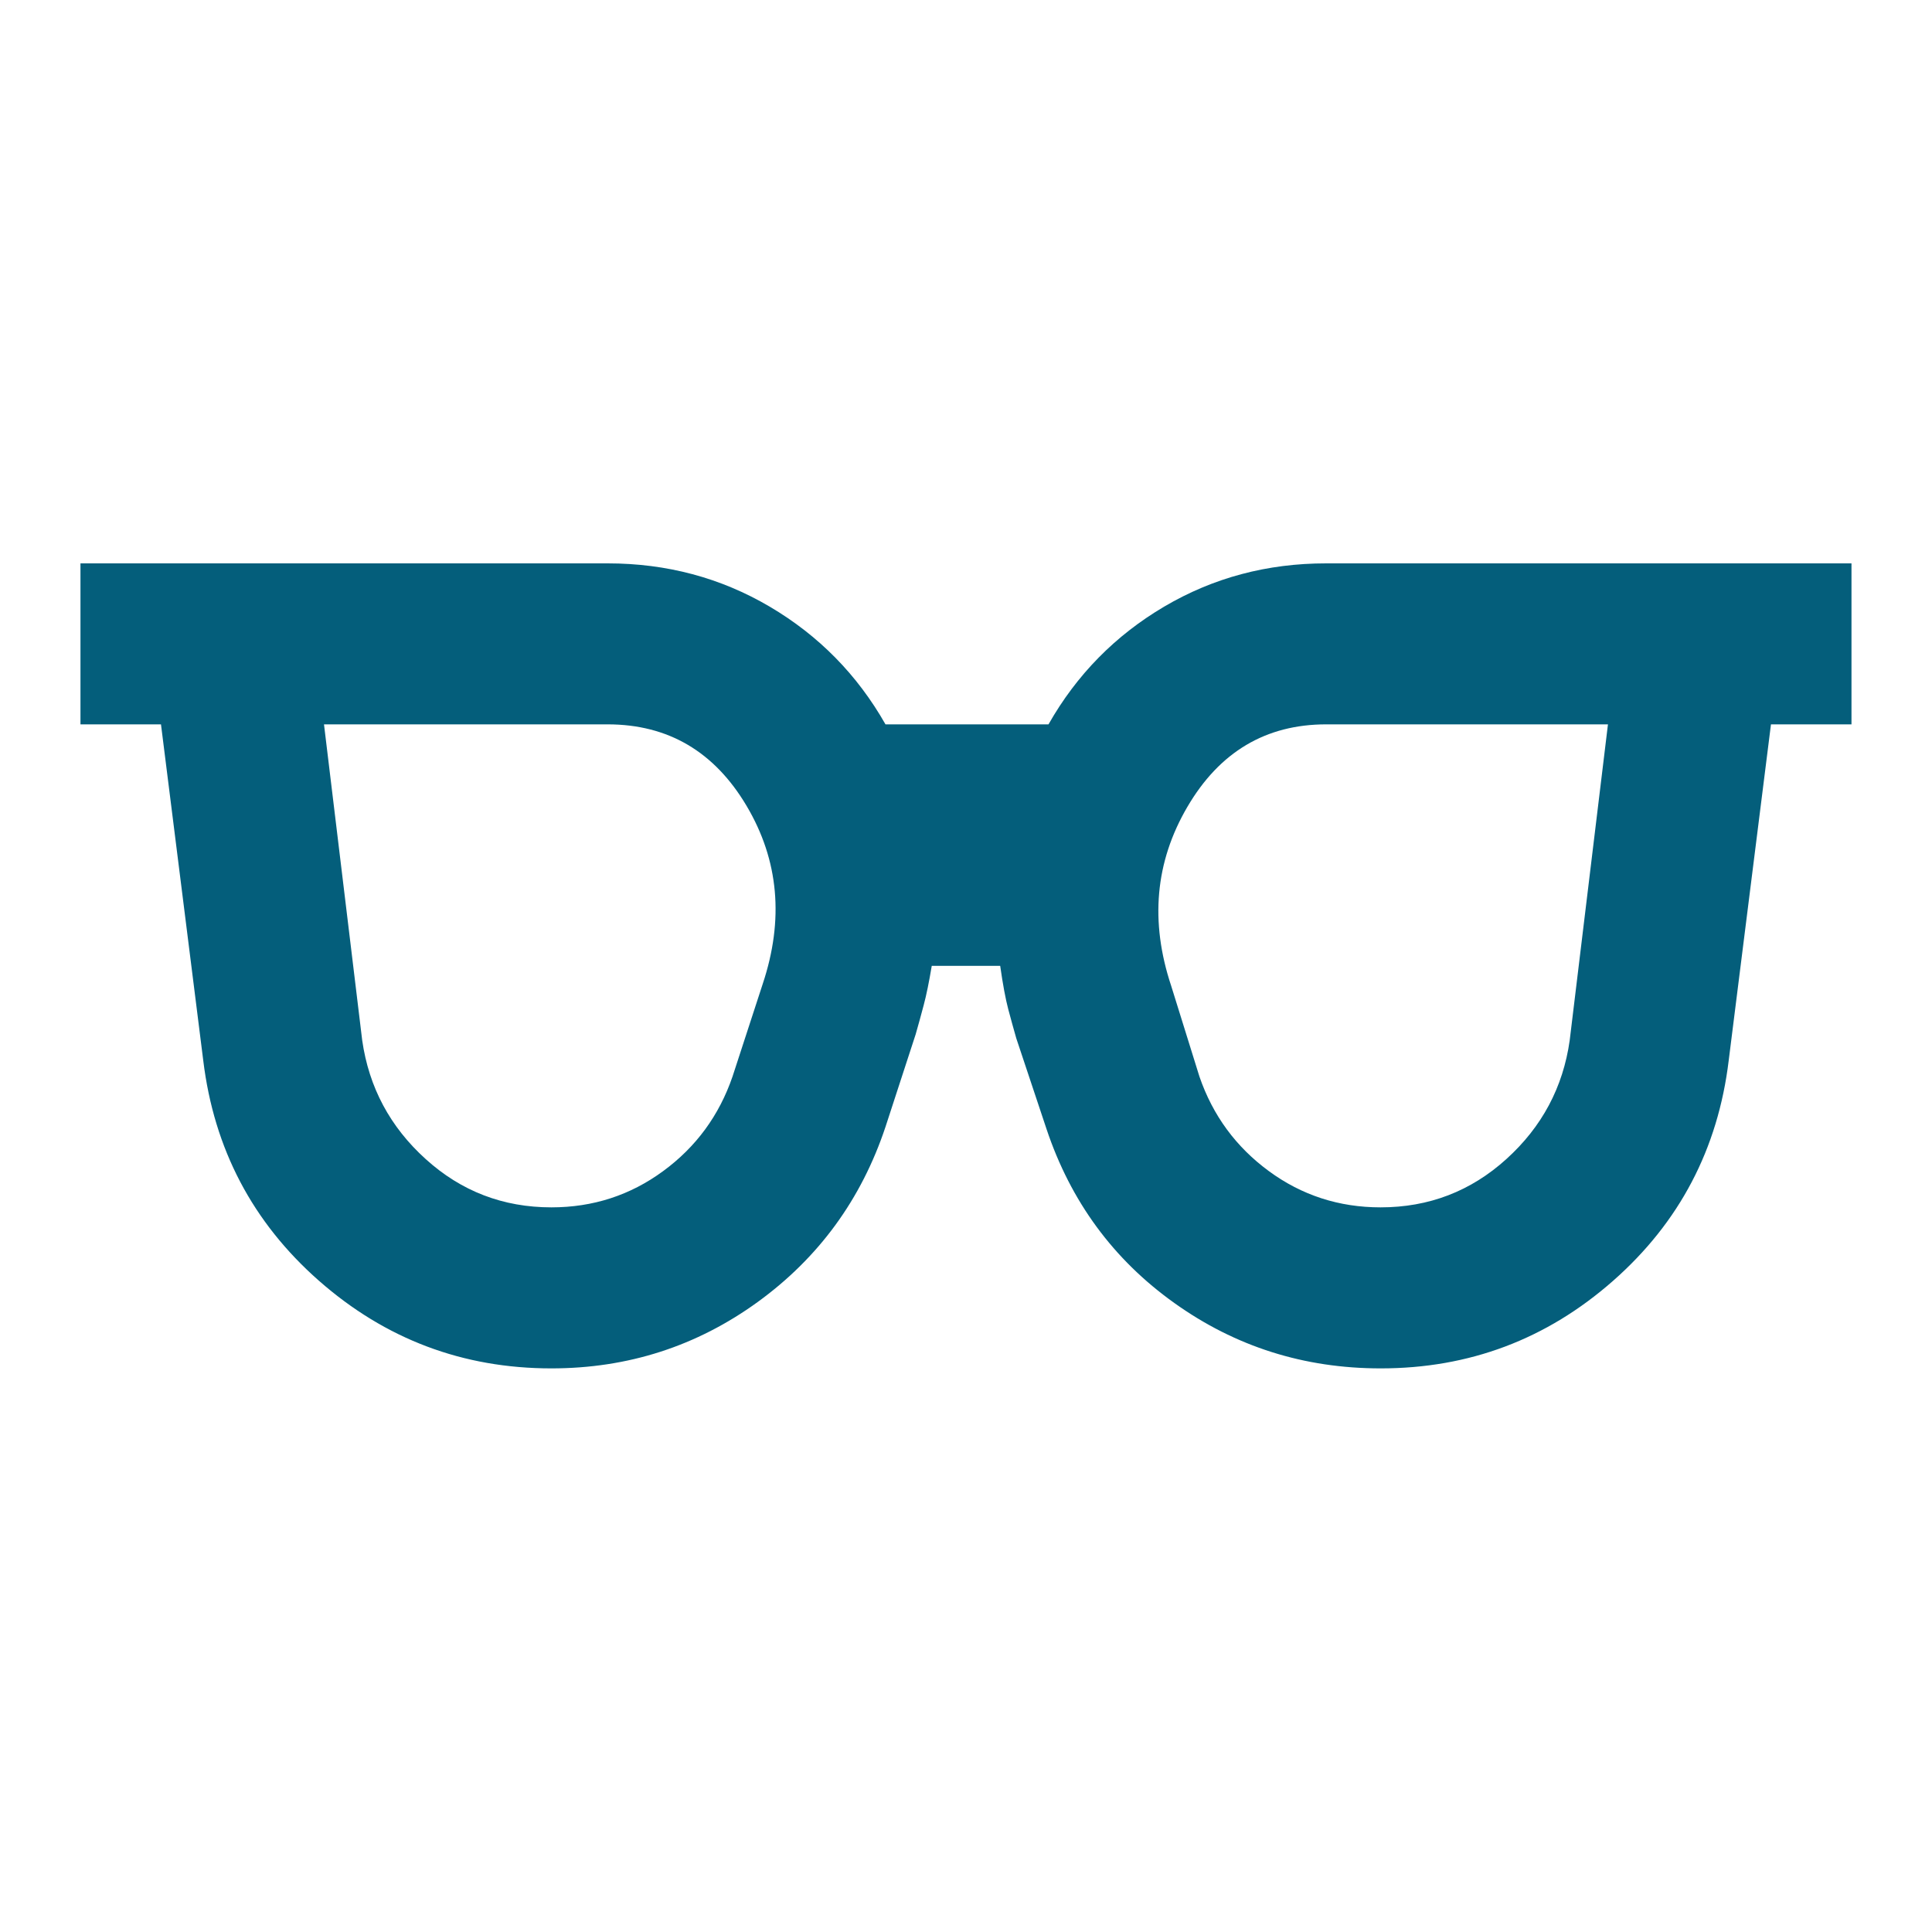 <svg width="40" height="40" viewBox="0 0 40 40" fill="none" xmlns="http://www.w3.org/2000/svg">
<path d="M11.416 24.997C12.277 24.997 13.048 24.747 13.729 24.247C14.411 23.747 14.889 23.095 15.166 22.289L15.791 20.372C16.235 19.039 16.124 17.81 15.458 16.686C14.791 15.561 13.833 14.998 12.583 14.997H6.708L7.499 21.539C7.638 22.511 8.076 23.331 8.813 23.997C9.549 24.664 10.417 24.997 11.416 24.997ZM28.583 24.997C29.583 24.997 30.451 24.664 31.188 23.997C31.924 23.331 32.362 22.511 32.499 21.539L33.291 14.997H27.458C26.208 14.997 25.249 15.567 24.583 16.706C23.916 17.845 23.805 19.081 24.249 20.414L24.833 22.289C25.11 23.095 25.59 23.747 26.271 24.247C26.952 24.747 27.723 24.997 28.583 24.997ZM11.416 28.331C9.583 28.331 7.979 27.726 6.604 26.517C5.23 25.308 4.431 23.788 4.208 21.956L3.333 14.997H1.666V11.664H12.583C13.805 11.664 14.923 11.963 15.938 12.561C16.952 13.159 17.75 13.971 18.333 14.997H21.708C22.291 13.97 23.09 13.157 24.104 12.559C25.119 11.961 26.237 11.663 27.458 11.664H38.333V14.997H36.666L35.791 21.956C35.569 23.789 34.77 25.31 33.396 26.519C32.022 27.728 30.417 28.332 28.583 28.331C26.999 28.331 25.576 27.88 24.313 26.977C23.049 26.075 22.167 24.873 21.666 23.372L21.041 21.497C20.985 21.303 20.93 21.101 20.874 20.892C20.819 20.683 20.763 20.385 20.708 19.997H19.291C19.235 20.331 19.18 20.602 19.124 20.811C19.069 21.02 19.013 21.221 18.958 21.414L18.333 23.331C17.833 24.831 16.951 26.039 15.688 26.956C14.424 27.872 13.001 28.331 11.416 28.331Z" fill="#045E7B"/>
</svg>
